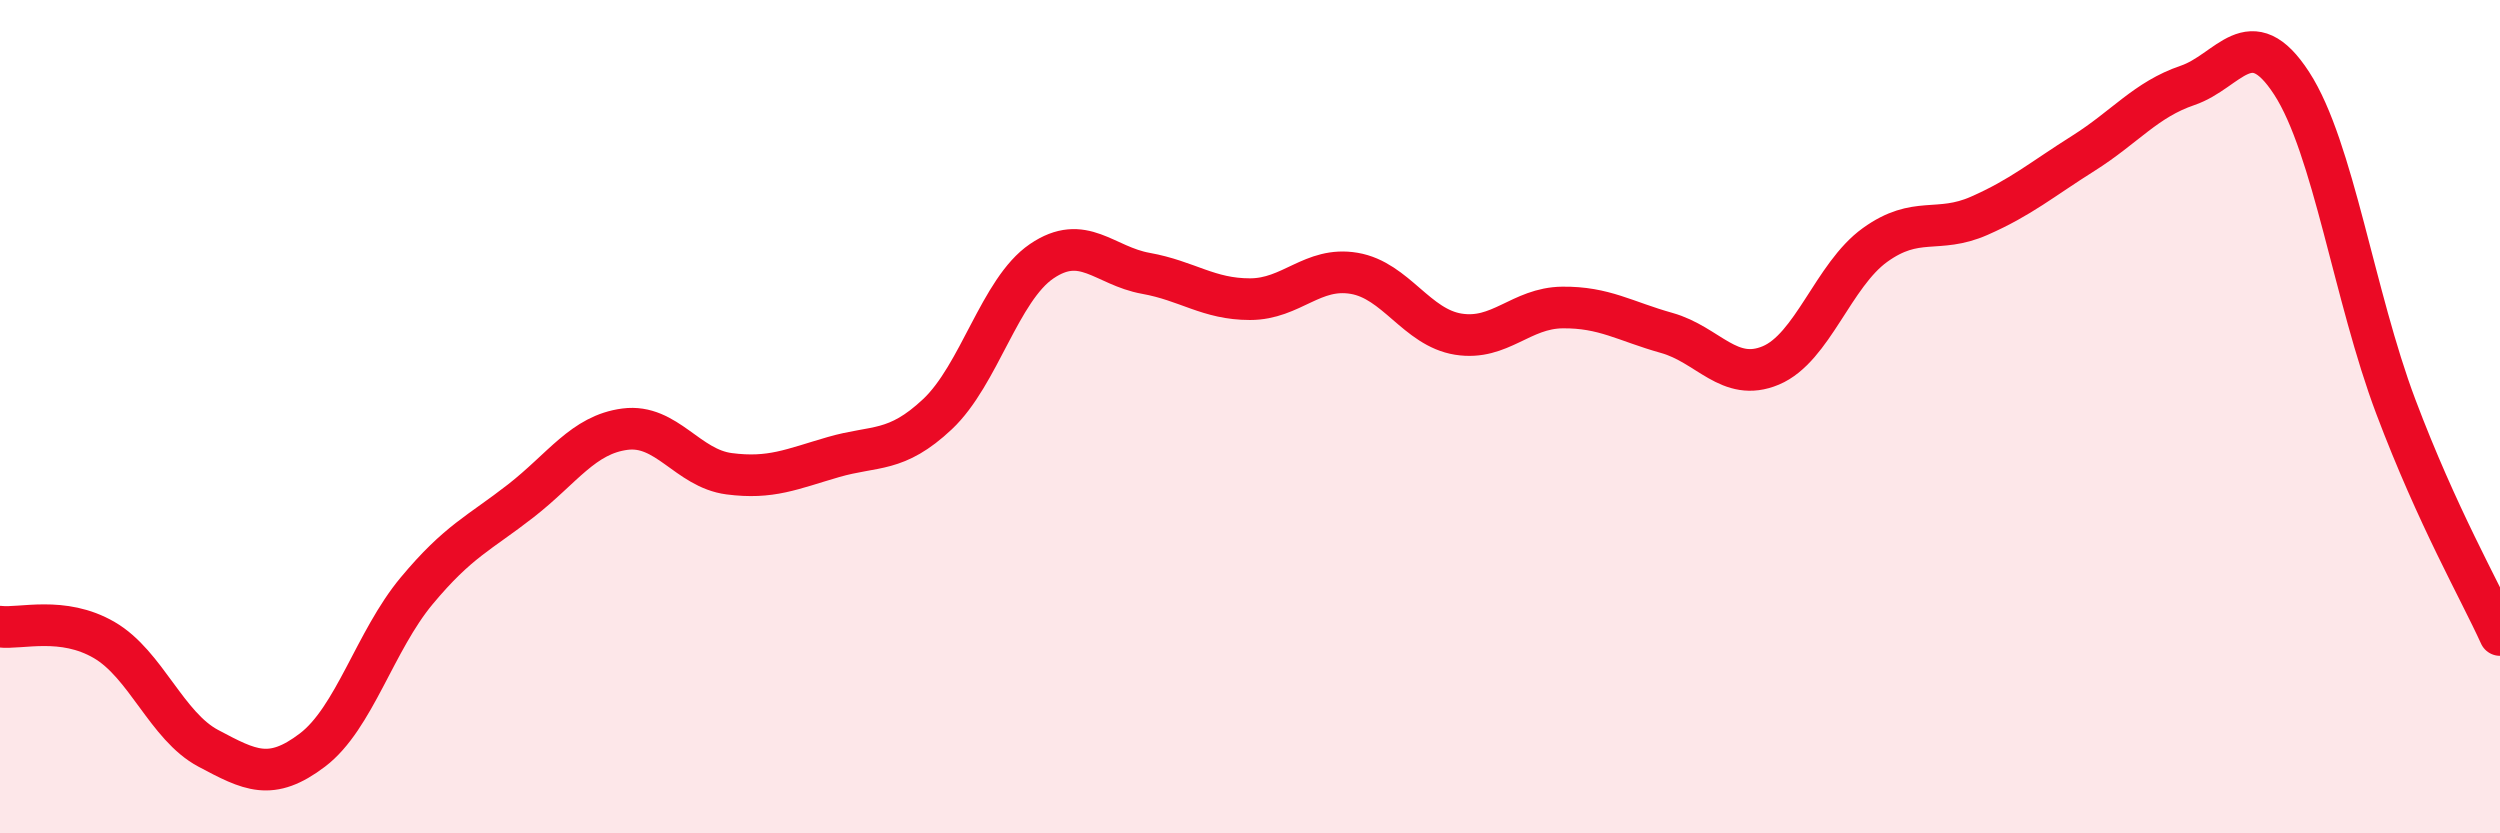 
    <svg width="60" height="20" viewBox="0 0 60 20" xmlns="http://www.w3.org/2000/svg">
      <path
        d="M 0,15.04 C 0.5,15.1 1.5,14.78 2.5,15.36 C 3.5,15.94 4,17.43 5,17.96 C 6,18.49 6.5,18.76 7.5,18 C 8.5,17.24 9,15.38 10,14.18 C 11,12.98 11.5,12.8 12.5,12.02 C 13.5,11.24 14,10.43 15,10.3 C 16,10.17 16.5,11.24 17.5,11.37 C 18.5,11.5 19,11.26 20,10.97 C 21,10.68 21.5,10.88 22.5,9.94 C 23.5,9 24,6.95 25,6.27 C 26,5.59 26.5,6.38 27.5,6.56 C 28.5,6.74 29,7.18 30,7.18 C 31,7.18 31.5,6.39 32.5,6.56 C 33.5,6.73 34,7.86 35,8.02 C 36,8.18 36.5,7.39 37.5,7.38 C 38.5,7.37 39,7.71 40,7.99 C 41,8.27 41.5,9.19 42.5,8.77 C 43.5,8.35 44,6.6 45,5.88 C 46,5.16 46.5,5.62 47.5,5.18 C 48.5,4.74 49,4.31 50,3.68 C 51,3.05 51.5,2.39 52.5,2.05 C 53.5,1.71 54,0.46 55,2 C 56,3.54 56.5,7.11 57.5,9.76 C 58.5,12.41 59.5,14.14 60,15.24L60 20L0 20Z"
        fill="#EB0A25"
        opacity="0.1"
        stroke-linecap="round"
        stroke-linejoin="round"
      />
      <path
        d="M 0,15.04 C 0.5,15.1 1.5,14.78 2.5,15.36 C 3.5,15.94 4,17.43 5,17.96 C 6,18.49 6.5,18.76 7.5,18 C 8.5,17.24 9,15.38 10,14.18 C 11,12.98 11.5,12.8 12.5,12.02 C 13.5,11.24 14,10.43 15,10.3 C 16,10.17 16.5,11.24 17.5,11.37 C 18.5,11.5 19,11.26 20,10.97 C 21,10.68 21.5,10.88 22.5,9.94 C 23.5,9 24,6.95 25,6.27 C 26,5.59 26.5,6.38 27.5,6.56 C 28.5,6.74 29,7.18 30,7.18 C 31,7.18 31.5,6.39 32.5,6.56 C 33.5,6.73 34,7.86 35,8.02 C 36,8.18 36.5,7.39 37.5,7.38 C 38.5,7.37 39,7.71 40,7.99 C 41,8.27 41.5,9.19 42.5,8.77 C 43.5,8.35 44,6.6 45,5.88 C 46,5.16 46.5,5.62 47.5,5.18 C 48.5,4.74 49,4.31 50,3.68 C 51,3.05 51.5,2.39 52.5,2.05 C 53.5,1.71 54,0.46 55,2 C 56,3.54 56.5,7.11 57.5,9.76 C 58.5,12.41 59.5,14.14 60,15.24"
        stroke="#EB0A25"
        stroke-width="1"
        fill="none"
        stroke-linecap="round"
        stroke-linejoin="round"
      />
    </svg>
  